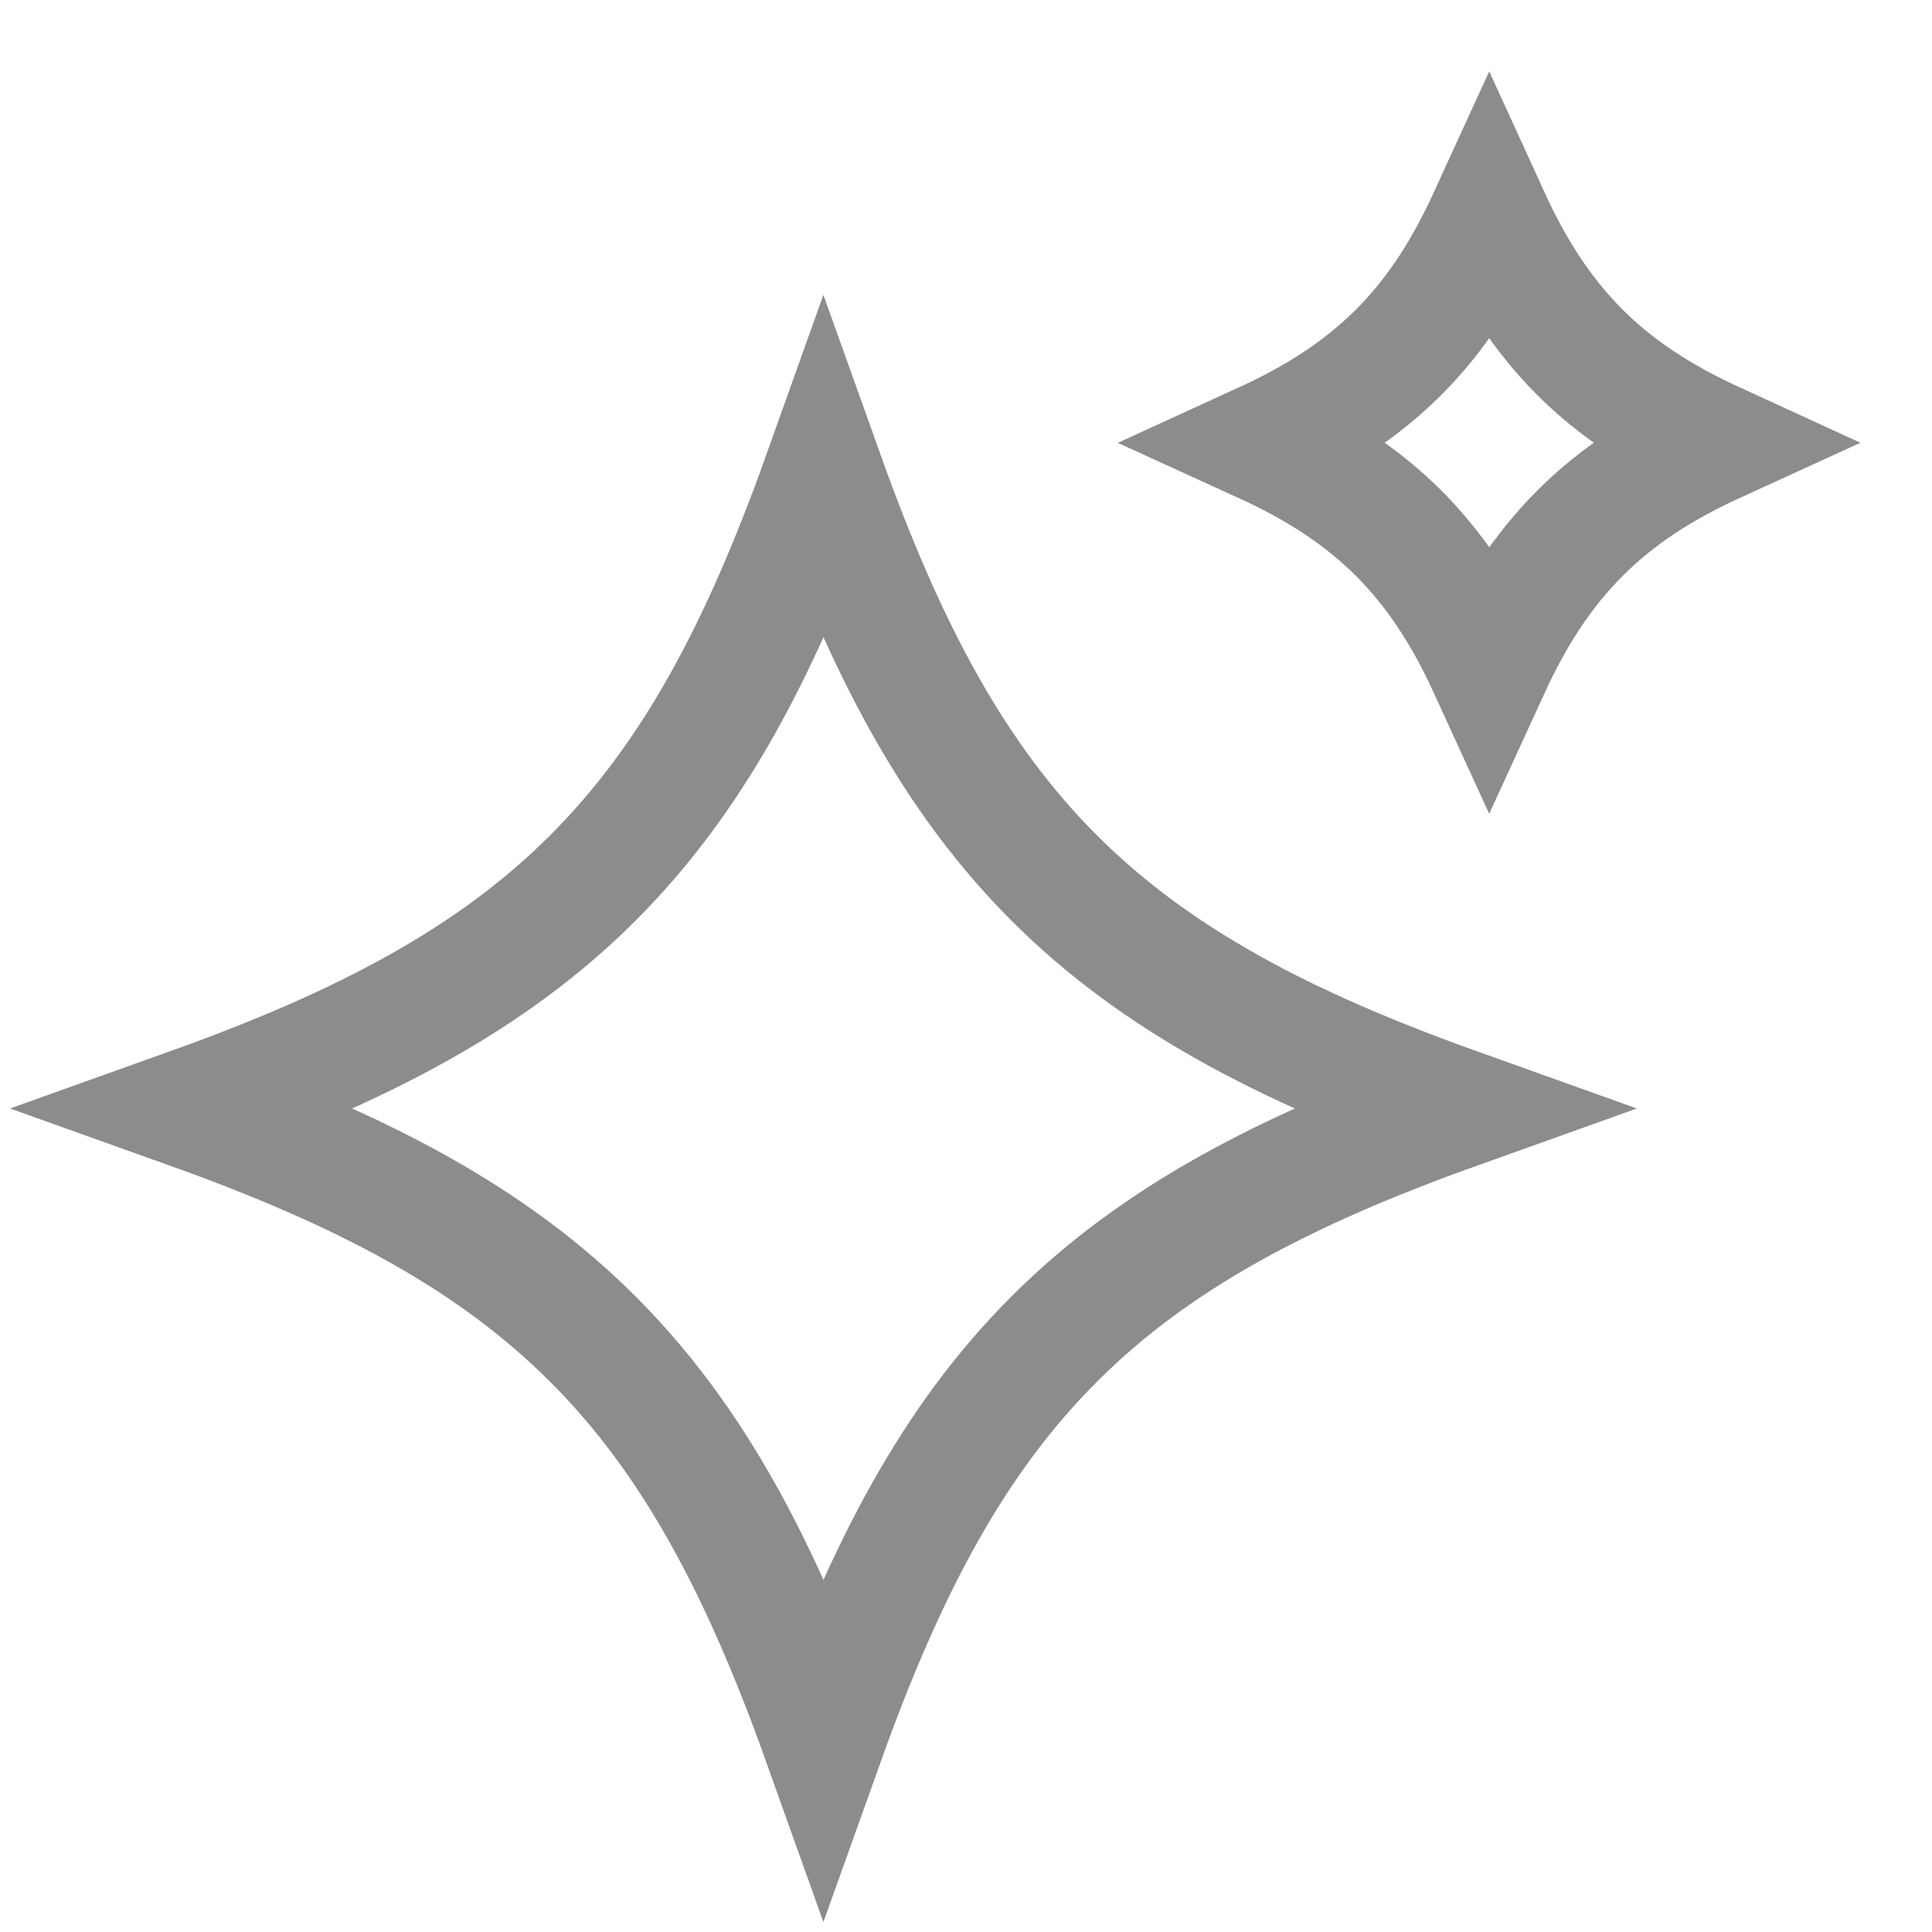 <svg width="24" height="24" viewBox="0 0 24 24" fill="none" xmlns="http://www.w3.org/2000/svg">
<path d="M10.229 5.893C11.004 8.062 11.847 9.658 13.095 10.906C14.342 12.153 15.938 12.995 18.106 13.77C15.938 14.545 14.342 15.388 13.095 16.635C11.847 17.883 11.004 19.479 10.229 21.647C9.455 19.479 8.613 17.883 7.365 16.635C6.117 15.387 4.521 14.545 2.353 13.77C4.521 12.995 6.118 12.153 7.365 10.906C8.613 9.658 9.455 8.062 10.229 5.893Z" stroke="#8C8C8D" stroke-width="1.5"/>
<path d="M18.499 2.69C18.802 3.353 19.157 3.907 19.625 4.375C20.092 4.842 20.646 5.195 21.309 5.499C20.646 5.802 20.093 6.157 19.626 6.625C19.159 7.092 18.804 7.645 18.5 8.308C18.197 7.646 17.843 7.093 17.376 6.625C16.908 6.158 16.354 5.803 15.69 5.5C16.354 5.196 16.907 4.843 17.375 4.375C17.843 3.908 18.195 3.354 18.499 2.69Z" stroke="#8C8C8D" stroke-width="1.5"/>
</svg>
